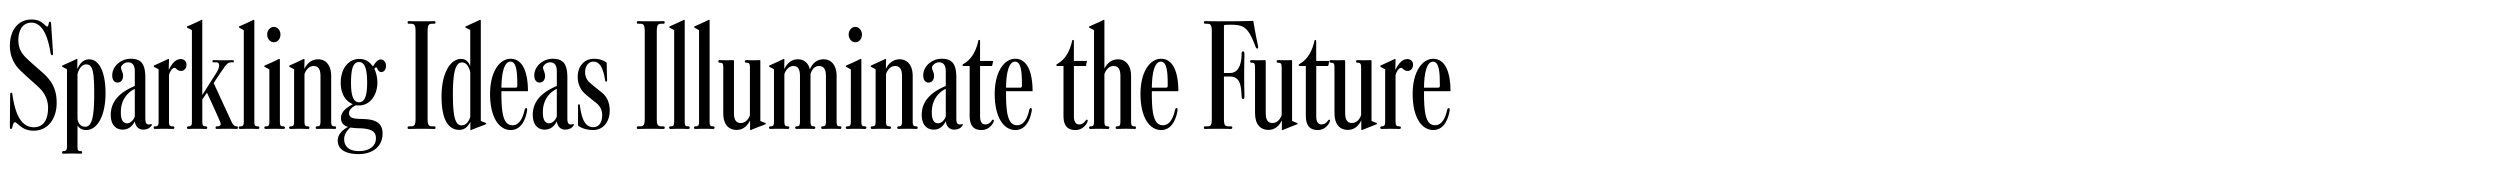 <svg width="1008" height="70" xmlns="http://www.w3.org/2000/svg"><g fill="#000"><path d="M13.65 52.7c-3.36 0-4.96-1.38-6.45-2.65-.5-.44-.94-.77-1.16-.77-.44 0-.77.61-1.05 1.93-.17.55-.22.77-.61.77-.33 0-.39-.33-.39-.94 0-2.26.11-11.96.11-12.74 0-.55.11-.94.44-.94.28 0 .44.33.5.94 1.43 10.31 4.96 13.01 8.6 13.01 3.97 0 5.74-3.14 5.74-7.77 0-3.8-1.71-6.45-3.97-8.55-2.2-2.04-4.8-4.19-7.5-6.89-2.2-2.15-3.92-5.46-3.92-9.59 0-6.95 3.86-10.64 8.66-10.64 2.43 0 3.8.66 5.4 2.15.66.61.83.72.94.72.28 0 .49-.33.66-1.27.06-.44.17-.72.5-.72s.44.44.5 1.21c.33 5.51.39 5.73.72 11.36.06.61-.05.94-.39.94-.28 0-.44-.28-.61-.94-1.43-9.04-4.36-12.18-7.72-12.18-3.8 0-5.24 3.53-5.24 7s1.32 5.57 3.75 7.77c1.27 1.27 4.74 4.25 5.68 5.07 4.13 3.58 6.01 7.11 6.01 12.35v.22c0 5.9-3.2 11.14-9.21 11.14zm22.28-28.78c4.03 0 6.62 5.07 6.62 13.62 0 9.1-3.25 14.89-7.83 14.89-1.54 0-2.65-.61-3.47-1.82v7.94c0 1.82 0 2.37 1.27 2.37.44 0 .61.22.61.55 0 .28-.16.5-.61.5-.55 0-1.93-.06-3.53-.06s-2.81.06-3.36.06c-.44 0-.61-.22-.61-.5 0-.33.16-.55.61-.55 1.21 0 1.38-.55 1.38-2.37V27.94c-.66-.39-1.16-.61-1.6-.88-.22-.11-.38-.22-.38-.39s.16-.28.33-.33c1.38-.66 3.97-1.76 5.35-2.48.11-.06.22-.11.28-.11.17 0 .22.11.22.33 0 .33-.05 2.37-.05 3.8.83-1.93 2.26-3.97 4.8-3.97zm-1.21 2.04c-1.76 0-3.03 1.93-3.47 3.97v17.48c0 2.04 1.16 3.69 3.09 3.69 2.76 0 3.64-4.08 3.64-13.23s-.61-11.91-3.25-11.91zm26.52 24.31c0 .22-.22.5-.44.72-.61.77-1.65 1.27-3.09 1.27-1.87 0-3.09-1.32-3.36-3.36-.61 1.21-1.98 3.36-4.85 3.36-3.03 0-4.85-2.2-4.85-5.96 0-5.79 4.14-9.32 9.7-11.63v-5.9c0-1.88-.55-3.64-2.7-3.64-1.66 0-2.87 1.38-2.87 2.15.06.99.83 1.88.83 3.36 0 1.71-.99 2.65-2.21 2.65s-2.15-.94-2.15-2.87c0-3.8 3.58-6.73 7.44-6.73 4.47 0 5.9 2.37 5.9 7.66v15.6c0 2.15 0 3.25 1.6 3.25.17 0 .33-.06.44-.11s.16-.05.22-.05c.17 0 .38.05.38.22zm-6.89-14.45c-3.91 1.93-5.57 5.51-5.62 9.1-.11 3.64 1.05 4.8 2.48 4.8 1.32 0 2.59-1.21 3.14-2.76zm13.67-7.6c.94-1.82 2.42-4.41 4.85-4.41 1.21 0 2.32.77 2.32 2.32s-1.05 2.48-2.2 2.48c-.77 0-1.32-.33-1.93-.88-.11-.17-.44-.39-.66-.39-1.16 0-1.99 1.93-2.26 2.87v18.58c0 1.6.11 2.15 1.55 2.15.44 0 .61.22.61.55 0 .28-.16.5-.61.5-.55 0-1.93-.06-3.59-.06s-2.98.06-3.53.06c-.44 0-.61-.22-.61-.5 0-.33.16-.55.61-.55 1.27 0 1.38-.55 1.38-2.37V27.94c-.66-.39-1.1-.61-1.65-.88-.22-.11-.33-.22-.33-.39s.16-.28.33-.33c1.43-.66 3.86-1.76 5.35-2.48.11-.06.17-.11.28-.11s.22.11.22.33c0 .33-.11 2.76-.11 4.14zm18.91 1.65c.94-1.43 1.43-2.65 1.43-3.47 0-.99-.5-1.27-1.16-1.27h-.99c-.44 0-.55-.06-.55-.44s.17-.44.55-.44 2.15.06 3.8.06 2.98-.06 3.25-.06c.83 0 1.05.06 1.05.44 0 .44-.16.44-.44.44h-.55c-1.38 0-2.1.83-3.36 2.7-.88 1.21-2.76 4.02-3.8 5.68 2.54 5.46 4.91 10.7 7 15.16.83 1.88 1.49 2.26 2.2 2.26.5 0 .55.16.55.55s-.11.5-.61.5c-.72 0-1.76-.06-3.75-.06s-3.25.06-3.97.06c-.44 0-.66-.06-.66-.5 0-.39.22-.55.66-.55 1.6 0 1.65-.77.99-2.26-.83-1.93-3.36-7.55-5.13-11.3l-1.87 2.76v8.44c0 1.82.11 2.37 1.38 2.37.44 0 .61.22.61.55s-.16.5-.61.5c-.55 0-1.99-.06-3.64-.06s-2.76.06-3.31.06c-.44 0-.61-.16-.61-.5s.16-.55.61-.55c1.27 0 1.38-.55 1.38-2.37v-36.4c-.66-.38-1.1-.61-1.66-.88-.33-.16-.39-.28-.39-.38 0-.22.17-.28.33-.33 1.54-.66 3.86-1.71 5.4-2.48.11-.06.22-.11.28-.11.16 0 .22.11.22.33v29.99c2.04-3.2 4.02-6.29 5.35-8.44zm16.99 21.07c.44 0 .66.22.66.55 0 .28-.22.5-.66.5-.55 0-1.82-.06-3.47-.06s-2.98.06-3.53.06c-.5 0-.66-.22-.66-.5 0-.33.16-.55.66-.55 1.27 0 1.38-.55 1.38-2.32V12.17c-.66-.38-1.1-.61-1.6-.88-.28-.16-.38-.22-.38-.38 0-.22.17-.28.28-.33 1.54-.66 3.86-1.71 5.4-2.48.11-.06.22-.11.33-.11s.22.11.22.33v40.3c0 1.76.06 2.32 1.38 2.32zm10.31 0c.44 0 .66.22.66.55 0 .28-.22.5-.66.5-.55 0-1.87-.06-3.58-.06-1.6 0-2.87.06-3.42.06-.5 0-.66-.22-.66-.5 0-.33.16-.55.66-.55 1.27 0 1.38-.55 1.38-2.32V28c-.66-.39-1.1-.61-1.65-.94-.22-.11-.39-.17-.39-.33 0-.11.06-.28.33-.39 1.49-.61 3.86-1.71 5.4-2.48.28-.11.55-.17.55.22v24.54c0 1.76.06 2.32 1.38 2.32zm-3.8-33.91c-1.38 0-2.7-1.27-2.7-3.09s1.32-3.09 2.7-3.09 2.65 1.27 2.65 3.09-1.21 3.09-2.65 3.09zm24.47 34.95c-.55 0-1.88-.06-3.47-.06-1.16 0-2.76.06-3.53.06-.38 0-.61-.16-.61-.44 0-.38.16-.61.61-.61 1.21 0 1.32-.55 1.32-2.37V30.7c0-2.54-.72-4.08-2.76-4.08-2.2 0-3.42 2.21-3.69 3.31v18.64c0 1.82.11 2.37 1.38 2.37.44 0 .61.22.61.55 0 .28-.16.5-.61.5-.55 0-1.88-.06-3.53-.06s-2.87.06-3.42.06c-.44 0-.61-.22-.61-.5 0-.33.17-.55.61-.55 1.27 0 1.38-.55 1.38-2.37V27.94c-.66-.39-1.1-.61-1.65-.88-.22-.11-.33-.22-.33-.39s.17-.28.33-.33c1.43-.66 3.86-1.76 5.35-2.48.11-.06.16-.11.28-.11s.22.11.22.33c0 .33-.06 2.54-.06 3.75.88-1.98 2.7-3.92 5.57-3.92s5.24 2.15 5.24 6.73v17.92c0 1.82.11 2.37 1.38 2.37.44 0 .61.22.61.55s-.17.5-.61.5zm18.81-22.93c-.72 0-1.27-.61-1.54-1.32-.11-.28-.28-.55-.5-.55-.33 0-.66.39-.72.61.66 1.21 1.21 3.47 1.21 5.57 0 4.69-2.76 9.15-7.39 9.15-.22 0-.83 0-1.27-.06-1.43.66-2.76 1.76-2.76 3.14 0 1.27.61 2.2 3.75 2.32.77.06 1.82.06 2.54.11 5.51.22 7.22 2.43 7.22 5.79 0 5.62-4.47 8.32-9.59 8.32-6.18 0-8.49-2.48-8.49-5.46 0-2.37 1.76-4.24 4.19-5.51-1.6-.39-2.87-1.49-2.87-3.58 0-2.43 1.93-4.02 4.74-5.57-3.36-1.49-4.85-4.69-4.85-8.6 0-6.28 3.58-9.65 7.39-9.65 2.98 0 4.41 1.49 5.62 3.03.66-1.21 1.88-2.81 2.98-2.81 1.54 0 2.26 1.27 2.26 2.54 0 1.71-.94 2.54-1.93 2.54zm-8.99 22.66c-1.43 0-2.92-.22-3.47-.28-1.49 1.32-2.48 2.81-2.48 4.69 0 2.76 1.82 4.8 5.96 4.8s6.78-1.99 6.84-5.02c.11-2.81-1.71-4.08-6.84-4.19zm.06-26.69c-2.32 0-3.25 2.48-3.25 8.38 0 5.35.99 7.83 3.25 7.83s3.25-2.54 3.25-7.83c0-6.01-1.1-8.38-3.25-8.38zm29.39 25.92h.77c.55 0 .66.11.66.55 0 .38-.17.5-.66.5-.83 0-2.37-.06-4.85-.06s-4.3.06-5.13.06c-.44 0-.61-.11-.61-.5 0-.44.22-.55.61-.55h.77c1.38 0 1.82-.61 1.82-3.14V12.72c0-2.54-.44-3.14-1.82-3.14h-.77c-.39 0-.61-.11-.61-.55 0-.33.16-.5.61-.5.83 0 2.43.06 4.96.06s4.19-.06 5.02-.06c.5 0 .66.11.66.5 0 .44-.22.55-.66.55h-.77c-1.32 0-1.76.61-1.76 3.14v35.07c0 2.54.44 3.14 1.76 3.14zm19.41-42.96c.17 0 .28.11.28.44v40.36c.72.28 1.27.5 1.82.72.16.11.33.17.33.33 0 .22-.11.28-.22.33-1.32.55-4.08 1.49-5.68 2.21-.11.06-.16.11-.28.11s-.17-.11-.17-.33v-3.03c-.83 1.71-2.21 3.25-4.41 3.25-4.85 0-7.22-4.74-7.22-13.45 0-9.65 3.64-15.16 7.88-15.16 2.32 0 3.25 1.76 3.69 2.98V12.06c-.61-.28-1.21-.55-1.6-.77-.28-.16-.39-.22-.39-.38 0-.22.17-.28.33-.33 1.43-.66 3.75-1.71 5.35-2.48a.42.42 0 0 1 .28-.11zm-3.97 21.12c-.55-2.37-1.65-3.92-3.36-3.92-2.59 0-3.64 3.97-3.64 12.68s.77 12.68 3.53 12.68c1.76 0 2.87-1.54 3.47-3.36zm12.57 7.67c-.06 8.71.66 13.73 4.46 13.73 2.92 0 4.25-3.31 4.85-6.06.16-.77.5-.88.77-.83.28.05.33.44.28.88-.39 2.54-1.82 7.94-6.62 7.94s-8.32-5.29-8.32-14.5 3.97-14.23 8.27-14.23c5.07 0 7 5.79 7 13.07h-10.7zm3.64-11.91c-2.59 0-3.58 4.69-3.64 10.48h5.68c.66 0 .72-.33.72-.99 0-5.18-.28-9.48-2.76-9.48zm25.58 25.41c0 .22-.22.5-.44.72-.61.77-1.66 1.27-3.09 1.27-1.88 0-3.09-1.32-3.36-3.36-.61 1.21-1.98 3.36-4.85 3.36-3.03 0-4.85-2.2-4.85-5.96 0-5.79 4.13-9.32 9.7-11.63v-5.9c0-1.88-.55-3.64-2.7-3.64-1.65 0-2.87 1.38-2.87 2.15.06.99.83 1.88.83 3.36 0 1.71-.99 2.65-2.2 2.65s-2.15-.94-2.15-2.87c0-3.8 3.58-6.73 7.44-6.73 4.47 0 5.9 2.37 5.9 7.66v15.6c0 2.15 0 3.25 1.6 3.25.17 0 .33-.06.44-.11s.17-.05.22-.05c.16 0 .39.05.39.22zm-6.89-14.45c-3.92 1.93-5.57 5.51-5.62 9.1-.11 3.64 1.05 4.8 2.48 4.8 1.32 0 2.59-1.21 3.14-2.76zm14.61 16.6c-2.7 0-4.69-.83-5.84-1.6-.16-.11-.22-.28-.22-.55v-7.66c0-.39.11-.55.33-.55s.39.11.44.5c.83 6.56 2.65 8.71 5.4 8.71 2.48 0 3.53-2.26 3.58-4.58 0-2.37-.83-3.92-2.48-5.24-1.32-1.05-2.81-2.21-4.19-3.42-2.09-1.71-3.2-4.19-3.2-7 0-4.63 2.92-7.33 6.51-7.33 2.59 0 4.08.83 4.96 1.43.22.17.22.28.22.5.05 2.7.05 3.09.16 6.73 0 .33-.11.5-.33.55-.22 0-.38-.11-.44-.33-.77-4.96-2.09-7.72-4.74-7.72-2.32 0-3.36 2.26-3.36 4.14 0 2.32.99 3.53 1.98 4.41 1.6 1.38 3.36 2.81 4.47 3.64 2.43 1.87 3.47 4.47 3.47 7.55 0 4.3-2.43 7.83-6.73 7.83zm27.46-1.48h.77c.55 0 .66.11.66.55 0 .38-.17.5-.66.5-.83 0-2.37-.06-4.85-.06s-4.3.06-5.13.06c-.44 0-.61-.11-.61-.5 0-.44.22-.55.61-.55h.77c1.38 0 1.82-.61 1.82-3.14V12.72c0-2.54-.44-3.14-1.82-3.14h-.77c-.39 0-.61-.11-.61-.55 0-.33.16-.5.61-.5.83 0 2.43.06 4.96.06s4.19-.06 5.02-.06c.5 0 .66.11.66.5 0 .44-.22.55-.66.55h-.77c-1.32 0-1.76.61-1.76 3.14v35.07c0 2.54.44 3.14 1.76 3.14zm10.87 0c.44 0 .66.22.66.55 0 .28-.22.5-.66.5-.55 0-1.82-.06-3.47-.06s-2.98.06-3.53.06c-.5 0-.66-.22-.66-.5 0-.33.16-.55.66-.55 1.27 0 1.38-.55 1.38-2.32V12.17c-.66-.38-1.1-.61-1.6-.88-.28-.16-.38-.22-.38-.38 0-.22.17-.28.28-.33 1.54-.66 3.86-1.71 5.4-2.48.11-.06.22-.11.33-.11s.22.11.22.33v40.3c0 1.76.06 2.32 1.38 2.32zm10.03 0c.44 0 .66.22.66.55 0 .28-.22.5-.66.5-.55 0-1.82-.06-3.47-.06s-2.98.06-3.53.06c-.5 0-.66-.22-.66-.5 0-.33.16-.55.66-.55 1.27 0 1.38-.55 1.38-2.32V12.17c-.66-.38-1.1-.61-1.6-.88-.28-.16-.38-.22-.38-.38 0-.22.17-.28.28-.33 1.54-.66 3.86-1.71 5.4-2.48.11-.06.22-.11.33-.11s.22.11.22.33v40.3c0 1.76.06 2.32 1.38 2.32zm11.2-1.33c2.2 0 3.42-2.15 3.69-3.25V27.61c0-1.76-.11-2.32-1.43-2.32-.44 0-.61-.22-.61-.55 0-.28.17-.5.61-.5.61 0 1.32.06 2.81.06.83 0 2.21-.06 2.54-.06.22 0 .28.17.28.39v24.15c.61.28 1.32.55 1.82.72.22.11.38.17.38.39 0 .17-.11.22-.33.28-1.43.61-3.97 1.49-5.57 2.21-.11.06-.22.06-.28.06-.11 0-.16-.06-.16-.28v-3.64c-.94 1.98-2.59 3.86-5.46 3.86-3.09 0-5.35-2.15-5.35-6.73V27.61c0-1.76-.06-2.32-1.38-2.32-.44 0-.61-.22-.61-.55s.17-.5.61-.5c.61 0 1.76.06 2.65.06s2.21-.06 2.65-.06c.28 0 .39.17.39.44v20.9c0 2.54.72 4.02 2.76 4.02zm28.12-1.05c0 1.82.11 2.37 1.32 2.37.44 0 .61.22.61.55s-.17.5-.61.5c-.55 0-1.87-.06-3.42-.06-1.21 0-2.7.06-3.47.06-.38 0-.61-.16-.61-.44 0-.38.16-.61.61-.61 1.21 0 1.32-.55 1.32-2.37V30.7c0-2.54-.66-4.08-2.65-4.08-2.21 0-3.47 2.43-3.64 3.36v18.58c0 1.82.11 2.37 1.38 2.37.44 0 .61.22.61.55 0 .28-.17.5-.61.5-.55 0-1.98-.06-3.64-.06s-2.76.06-3.31.06c-.44 0-.61-.22-.61-.5 0-.33.17-.55.61-.55 1.27 0 1.38-.55 1.38-2.37V27.94c-.66-.39-1.1-.61-1.65-.88-.22-.11-.33-.22-.33-.39s.17-.28.33-.33c1.43-.66 3.86-1.76 5.35-2.48.11-.06.22-.11.28-.11.17 0 .22.11.22.33 0 .33-.06 2.48-.06 3.75 1.05-2.04 2.65-3.92 5.51-3.92 2.43 0 4.25 1.49 4.8 4.08 1.16-2.54 2.81-4.08 5.62-4.08s5.18 2.15 5.18 6.73v17.92c0 1.82.11 2.37 1.38 2.37.44 0 .55.22.55.55s-.11.5-.55.5c-.55 0-1.82-.06-3.42-.06-1.21 0-2.81.06-3.58.06-.39 0-.61-.16-.61-.44 0-.38.17-.61.61-.61 1.21 0 1.32-.55 1.32-2.37V30.7c0-2.54-.72-4.08-2.81-4.08s-3.09 1.98-3.42 3.36v18.58zm21.89 2.38c.44 0 .66.22.66.55 0 .28-.22.5-.66.5-.55 0-1.88-.06-3.59-.06-1.6 0-2.87.06-3.42.06-.5 0-.66-.22-.66-.5 0-.33.17-.55.66-.55 1.27 0 1.38-.55 1.38-2.32V28c-.66-.39-1.1-.61-1.65-.94-.22-.11-.39-.17-.39-.33 0-.11.06-.28.33-.39 1.49-.61 3.86-1.71 5.4-2.48.28-.11.55-.17.55.22v24.54c0 1.76.06 2.32 1.38 2.32zm-3.8-33.91c-1.38 0-2.7-1.27-2.7-3.09s1.32-3.09 2.7-3.09 2.65 1.27 2.65 3.09-1.21 3.09-2.65 3.09zm24.48 34.95c-.55 0-1.87-.06-3.47-.06-1.16 0-2.76.06-3.53.06-.39 0-.61-.16-.61-.44 0-.38.17-.61.61-.61 1.21 0 1.32-.55 1.32-2.37V30.7c0-2.54-.72-4.08-2.76-4.08-2.2 0-3.42 2.21-3.69 3.31v18.64c0 1.82.11 2.37 1.38 2.37.44 0 .61.22.61.55 0 .28-.17.5-.61.5-.55 0-1.88-.06-3.53-.06s-2.87.06-3.42.06c-.44 0-.61-.22-.61-.5 0-.33.17-.55.61-.55 1.27 0 1.38-.55 1.38-2.37V27.94c-.66-.39-1.1-.61-1.65-.88-.22-.11-.33-.22-.33-.39s.17-.28.33-.33c1.43-.66 3.86-1.76 5.35-2.48.11-.06.17-.11.28-.11s.22.11.22.33c0 .33-.06 2.54-.06 3.75.88-1.98 2.7-3.92 5.57-3.92s5.24 2.15 5.24 6.73v17.92c0 1.82.11 2.37 1.38 2.37.44 0 .61.22.61.55s-.16.5-.61.5zm18.86-1.71c0 .22-.22.5-.44.72-.61.77-1.66 1.27-3.09 1.27-1.88 0-3.09-1.32-3.36-3.36-.61 1.21-1.99 3.36-4.85 3.36-3.03 0-4.85-2.2-4.85-5.96 0-5.79 4.14-9.32 9.7-11.63v-5.9c0-1.88-.55-3.64-2.7-3.64-1.65 0-2.87 1.38-2.87 2.15.05.99.83 1.88.83 3.36 0 1.71-.99 2.65-2.2 2.65s-2.15-.94-2.15-2.87c0-3.8 3.58-6.73 7.44-6.73 4.47 0 5.9 2.37 5.9 7.66v15.6c0 2.15 0 3.25 1.6 3.25.16 0 .33-.06.44-.11s.17-.05.22-.05c.16 0 .39.05.39.22zm-6.89-14.45c-3.92 1.93-5.57 5.51-5.62 9.1-.11 3.64 1.05 4.8 2.48 4.8 1.32 0 2.59-1.21 3.14-2.76zm18.74-9.48c-.05.28-.16.28-.33.28h-4.58v20.24c0 2.43.88 3.31 2.15 3.31 1.1 0 1.88-.61 2.48-1.43.39-.5.55-.61.77-.44.11.05.16.16.16.33 0 .22-.16.66-.33.99-.88 1.49-2.37 2.81-4.63 2.81-3.25 0-4.8-1.82-4.8-5.79V26.62h-2.32c-.39 0-.55-.06-.55-.33 0-.16.06-.33.33-.5 3.47-1.88 5.18-5.57 6.01-9.26.05-.28.11-.44.39-.44s.33.22.33.66v7.83h5.13q.16 0 .11.22l-.33 1.54zm5.57 10.43c-.06 8.71.66 13.73 4.47 13.73 2.92 0 4.24-3.31 4.85-6.06.17-.77.5-.88.77-.83.28.05.33.44.28.88-.38 2.54-1.82 7.94-6.62 7.94s-8.33-5.29-8.33-14.5 3.97-14.23 8.27-14.23c5.07 0 7 5.79 7 13.07h-10.7zm3.64-11.91c-2.59 0-3.59 4.69-3.64 10.48h5.68c.66 0 .72-.33.72-.99 0-5.18-.28-9.48-2.76-9.48zm28.62 1.48c-.05.28-.16.28-.33.28H433v20.24c0 2.43.88 3.31 2.15 3.31 1.1 0 1.87-.61 2.48-1.43.39-.5.55-.61.77-.44.11.05.16.16.16.33 0 .22-.16.66-.33.99-.88 1.49-2.37 2.81-4.63 2.81-3.25 0-4.8-1.82-4.8-5.79V26.62h-2.32c-.39 0-.55-.06-.55-.33 0-.16.05-.33.33-.5 3.47-1.88 5.18-5.57 6.01-9.26.05-.28.11-.44.38-.44s.33.22.33.66v7.83h5.13q.16 0 .11.22l-.33 1.54zm19.52 25.64c-.55 0-1.88-.06-3.47-.06-1.16 0-2.76.06-3.53.06-.38 0-.61-.16-.61-.44 0-.38.16-.61.61-.61 1.21 0 1.32-.55 1.32-2.37V30.7c0-2.54-.72-4.08-2.76-4.08-2.2 0-3.42 2.21-3.69 3.31v18.64c0 1.82.11 2.37 1.38 2.37.44 0 .61.22.61.55 0 .28-.16.5-.61.5-.55 0-1.99-.06-3.64-.06s-2.76.06-3.31.06c-.44 0-.61-.22-.61-.5 0-.33.17-.55.61-.55 1.27 0 1.38-.55 1.38-2.37v-36.4c-.66-.38-1.1-.61-1.65-.88-.33-.16-.39-.28-.39-.38 0-.22.16-.28.33-.33 1.38-.66 3.97-1.71 5.4-2.48.11-.06.22-.11.28-.11.16 0 .22.11.22.33v19.35c.94-1.93 2.7-3.75 5.51-3.75s5.24 2.15 5.24 6.73v17.92c0 1.82.11 2.37 1.38 2.37.44 0 .61.22.61.55s-.17.5-.61.5zm7-15.21c-.06 8.71.66 13.73 4.46 13.73 2.92 0 4.25-3.31 4.85-6.06.16-.77.5-.88.77-.83.28.05.33.44.28.88-.39 2.54-1.82 7.94-6.62 7.94s-8.32-5.29-8.32-14.5 3.97-14.23 8.27-14.23c5.07 0 7 5.79 7 13.07h-10.7zm3.64-11.91c-2.59 0-3.58 4.69-3.64 10.48h5.68c.66 0 .72-.33.72-.99 0-5.18-.28-9.48-2.76-9.48zm39.21-5.79c0 .33-.11.44-.33.5-.33.11-.61-.44-.77-.88-2.81-7.5-4.52-8.71-9.98-8.71-1.16 0-1.65.06-2.2.06-.44 0-.5.28-.5.55v18.84h2.48c3.7 0 4.63-4.19 4.63-7.72 0-.61.17-.99.66-.99.33 0 .5.44.5 1.05 0 .38-.11 4.47-.11 8.82 0 3.86.11 7.28.11 8.16 0 .94-.16 1.16-.5 1.16-.38 0-.6-.22-.66-1.27-.17-4.69-.88-7.77-4.63-7.77h-2.48v16.87c0 2.54.33 3.2 1.71 3.2h.94c.5 0 .72.11.72.5s-.22.55-.72.55c-.77 0-2.42-.06-4.85-.06s-4.47.06-5.29.06c-.44 0-.61-.16-.61-.55s.22-.5.66-.5h.94c1.32 0 1.6-.77 1.6-3.2V12.78c0-2.54-.39-3.2-1.76-3.2h-.72c-.44 0-.72-.11-.72-.5s.11-.55.55-.55c1.66 0 3.64.06 5.4.06 6.23 0 11.63-.06 13.56-.17.33 0 .44 0 .44.17.55 3.36 1.32 7.28 1.88 9.92.06.22.06.39.06.55z"/><path d="M513.07 49.61c2.21 0 3.42-2.15 3.7-3.25V27.61c0-1.76-.11-2.32-1.43-2.32-.44 0-.61-.22-.61-.55 0-.28.16-.5.61-.5.61 0 1.32.06 2.81.06.83 0 2.2-.06 2.54-.06.22 0 .28.17.28.39v24.15c.61.28 1.32.55 1.82.72.22.11.39.17.39.39 0 .17-.11.22-.33.28-1.43.61-3.97 1.49-5.57 2.21-.11.06-.22.06-.28.06-.11 0-.16-.06-.16-.28v-3.64c-.94 1.98-2.59 3.86-5.46 3.86-3.09 0-5.35-2.15-5.35-6.73V27.61c0-1.76-.06-2.32-1.38-2.32-.44 0-.61-.22-.61-.55s.16-.5.61-.5c.61 0 1.76.06 2.65.06s2.2-.06 2.65-.06c.28 0 .39.17.39.44v20.9c0 2.54.72 4.02 2.76 4.02zm22.55-23.27c-.05.28-.16.28-.33.28h-4.58v20.24c0 2.43.88 3.31 2.15 3.31 1.1 0 1.87-.61 2.48-1.43.39-.5.55-.61.77-.44.11.05.16.16.16.33 0 .22-.16.66-.33.99-.88 1.49-2.37 2.81-4.63 2.81-3.25 0-4.8-1.82-4.8-5.79V26.62h-2.32c-.39 0-.55-.06-.55-.33 0-.16.05-.33.33-.5 3.47-1.88 5.18-5.57 6.01-9.26.05-.28.11-.44.38-.44s.33.22.33.66v7.83h5.13q.16 0 .11.22l-.33 1.54zm9.48 23.27c2.21 0 3.42-2.15 3.7-3.25V27.61c0-1.76-.11-2.32-1.43-2.32-.44 0-.61-.22-.61-.55 0-.28.16-.5.61-.5.61 0 1.32.06 2.81.06.83 0 2.2-.06 2.54-.06.22 0 .28.17.28.39v24.15c.61.28 1.32.55 1.82.72.22.11.39.17.39.39 0 .17-.11.22-.33.28-1.43.61-3.97 1.49-5.57 2.21-.11.06-.22.06-.28.06-.11 0-.16-.06-.16-.28v-3.64c-.94 1.98-2.59 3.86-5.46 3.86-3.09 0-5.35-2.15-5.35-6.73V27.61c0-1.76-.06-2.32-1.38-2.32-.44 0-.61-.22-.61-.55s.16-.5.61-.5c.61 0 1.76.06 2.65.06s2.2-.06 2.65-.06c.28 0 .39.17.39.44v20.9c0 2.54.72 4.02 2.76 4.02zm17.48-21.39c.94-1.82 2.42-4.41 4.85-4.41 1.21 0 2.32.77 2.32 2.32s-1.05 2.48-2.21 2.48c-.77 0-1.32-.33-1.93-.88-.11-.17-.44-.39-.66-.39-1.16 0-1.98 1.93-2.26 2.87v18.58c0 1.6.11 2.15 1.54 2.15.44 0 .61.22.61.55 0 .28-.16.5-.61.5-.55 0-1.93-.06-3.58-.06s-2.98.06-3.53.06c-.44 0-.61-.22-.61-.5 0-.33.16-.55.61-.55 1.27 0 1.38-.55 1.38-2.37V27.94c-.66-.39-1.1-.61-1.66-.88-.22-.11-.33-.22-.33-.39s.16-.28.33-.33c1.43-.66 3.86-1.76 5.35-2.48.11-.06.16-.11.28-.11s.22.11.22.33c0 .33-.11 2.76-.11 4.14zm11.58 8.55c-.06 8.71.66 13.73 4.46 13.73 2.92 0 4.25-3.31 4.85-6.06.16-.77.5-.88.77-.83.28.05.33.44.28.88-.39 2.54-1.82 7.94-6.62 7.94s-8.32-5.29-8.32-14.5 3.97-14.23 8.27-14.23c5.07 0 7 5.79 7 13.07h-10.7zm3.64-11.91c-2.59 0-3.58 4.69-3.64 10.48h5.68c.66 0 .72-.33.72-.99 0-5.18-.28-9.48-2.76-9.48z"/></g></svg>